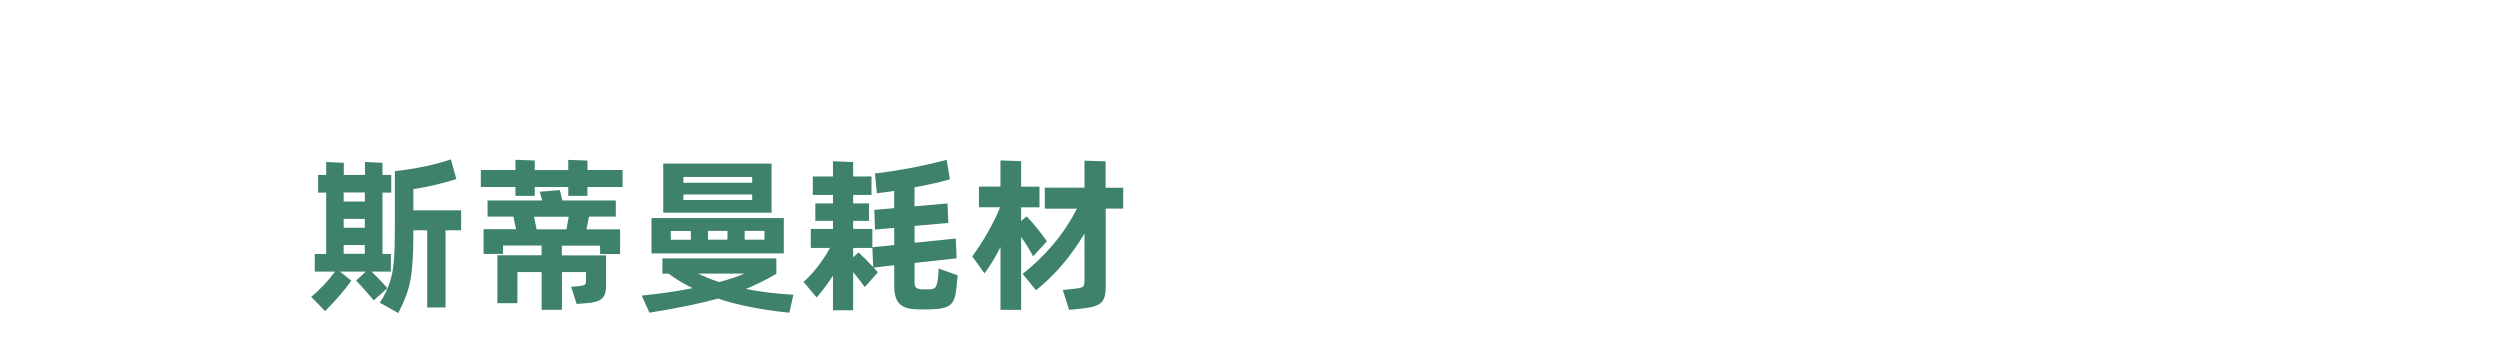<?xml version="1.0" encoding="UTF-8"?>
<svg id="a89f34fb-3e07-420b-814e-f1efe26a010c" xmlns="http://www.w3.org/2000/svg" width="12.59cm" height="1.71cm" viewBox="0 0 356.88 48.41">
  <defs>
    <style>
      .cls-1 {
        fill: none;
      }

      .cls-2 {
        fill: #3e826e;
      }
    </style>
  </defs>
  <rect class="cls-1" width="356.88" height="48.41"/>
  <g>
    <path class="cls-2" d="M53.02,38.73c.74,.7,1.51,1.49,2.28,2.38l-1.94,1.73c-.7-.82-1.54-1.75-2.52-2.83l1.37-1.27h-3.67l1.61,1.3c-1.03,1.44-2.28,2.88-3.74,4.34l-1.99-2.04c1.18-.94,2.42-2.26,3.41-3.6h-2.9v-2.52h1.63v-8.76h-1.15v-2.52h1.15v-1.85l2.52,.12v1.73h3.02v-1.85l2.5,.12v1.73h1.25v2.52h-1.25v8.76h1.2v2.52h-2.76Zm-.94-9.99v-1.3h-3.02v1.3h3.02Zm0,2.47h-3.02v1.27h3.02v-1.27Zm0,3.74h-3.02v1.25h3.02v-1.25Zm13.75-4.97v2.86h-2.23v11.02h-2.62v-11.02h-1.97c0,2.16-.05,3.86-.17,5.14-.1,1.27-.29,2.4-.6,3.41-.31,.98-.77,2.09-1.39,3.26l-2.62-1.46c.65-1.03,1.13-2.02,1.42-2.95,.31-.94,.5-1.97,.58-3.12,.1-1.18,.14-2.86,.14-5.06v-7.66c2.86-.31,5.86-.94,7.99-1.68l.79,2.81c-1.8,.58-4.2,1.15-6.14,1.44v3.02h6.82Z"/>
    <path class="cls-2" d="M83.86,22.87v1.37h5.02v2.42h-5.02v1.27h-2.74v-1.27h-4.78v1.27h-2.76v-1.27h-4.94v-2.42h4.94v-1.46l2.76,.1v1.37h4.78v-1.46l2.74,.1Zm.22,8.04l-.36,1.8h4.8v3.53h-2.86v-1.2h-5.45v1.39h6.31v4.27c0,1.8-.67,2.38-2.71,2.54l-1.49,.12-.79-2.45,1.18-.1c.79-.1,.94-.22,.94-.7v-1.3h-3.43v5.38h-2.9v-5.38h-3.46v4.44h-2.86v-6.84h6.31v-1.39h-5.5v1.2h-2.78v-3.53h4.63l-.36-1.8h-3.7v-2.3h7.8l-.34-1.25,2.86-.24,.36,1.49h7.63v2.3h-3.84Zm-2.9,0h-4.94l.36,1.8h4.27l.31-1.8Z"/>
    <path class="cls-2" d="M112.68,44.61c-4.01-.41-7.42-1.08-10.18-2.02-2.52,.7-5.78,1.37-9.79,2.02l-1.1-2.45c2.3-.22,4.73-.55,7.25-1.06-1.32-.65-2.45-1.34-3.41-2.06h-.89v-2.18h16.27v2.18c-1.27,.77-2.71,1.49-4.34,2.18,1.97,.41,4.22,.67,6.77,.82l-.58,2.57Zm-19.68-13.51h18.89v5.04h-18.89v-5.04Zm1.68-7.78h15.46v7.01h-15.46v-7.01Zm3.94,9.62h-2.86v1.25h2.86v-1.25Zm8.76-6.89v-.82h-9.82v.82h9.82Zm-9.82,1.68v.79h9.82v-.79h-9.82Zm2.11,11.3c.84,.41,1.82,.82,2.98,1.2,1.61-.43,2.81-.84,3.6-1.2h-6.58Zm4.18-4.85v-1.25h-2.78v1.25h2.78Zm2.45,0h2.83v-1.25h-2.83v1.25Z"/>
    <path class="cls-2" d="M136.71,39.29l-.19,1.9c-.24,2.26-.91,2.83-3.5,2.93-.26,.02-.62,.02-1.1,.02s-.86,0-1.13-.02c-2.14-.07-3.14-.89-3.14-3.36v-2.93l-2.93,.34,.6,.67-1.87,2.11c-.38-.55-.94-1.25-1.66-2.14v5.45h-2.88v-4.94c-.7,1.08-1.49,2.14-2.33,3.12l-1.87-2.23c1.32-1.15,2.78-3.02,3.77-4.85h-2.74v-2.71h3.17v-1.15h-2.52v-2.5h2.52v-1.2h-2.88v-2.64h2.88v-2.18l2.88,.12v2.06h2.62v2.64h-2.62v1.2h2.26v2.5h-2.26v1.15h2.74v2.71h-2.74v1.34l.77-.7c.7,.65,1.39,1.34,2.09,2.09l-.12-2.83,3.12-.31v-2.45l-2.74,.24-.1-2.81,2.83-.24v-2.47c-1.03,.17-1.85,.26-2.47,.34l-.26-2.83c1.58-.17,3.36-.46,5.3-.82,1.97-.38,3.6-.77,4.92-1.13l.48,2.78c-1.39,.41-3.07,.79-5.06,1.15v2.71l4.71-.41,.12,2.78-4.82,.43v2.4l5.88-.6,.12,2.83-6,.65v2.74c0,.79,.24,.96,1.01,1.03h1.18c.7-.07,.86-.17,1.06-1.03,.1-.48,.17-1.3,.17-1.94l2.76,.98Z"/>
    <path class="cls-2" d="M147.48,36.57c-.41-.79-.96-1.71-1.71-2.79v10.42h-2.95v-8.95c-.7,1.37-1.44,2.62-2.28,3.74l-1.75-2.42c1.46-1.99,2.95-4.49,3.98-7.01h-3.02v-2.95h3.07v-3.74l2.95,.1v3.65h2.62v2.95h-2.62v1.94l.79-.65c.41,.41,.91,.98,1.49,1.7,.58,.7,1.03,1.32,1.39,1.87l-1.97,2.14Zm12.86-9.82v3h-2.5v11.16c0,2.35-.77,2.83-3.53,3.12l-1.7,.17-.89-2.83,1.7-.19c1.27-.14,1.39-.22,1.39-1.27v-6.6c-1.9,3.22-4.2,5.9-6.91,8.09l-1.92-2.33c3.38-2.67,5.95-5.76,7.75-9.31h-4.58v-3h5.66v-3.86l3.02,.1v3.77h2.5Z"/>
  </g>
</svg>